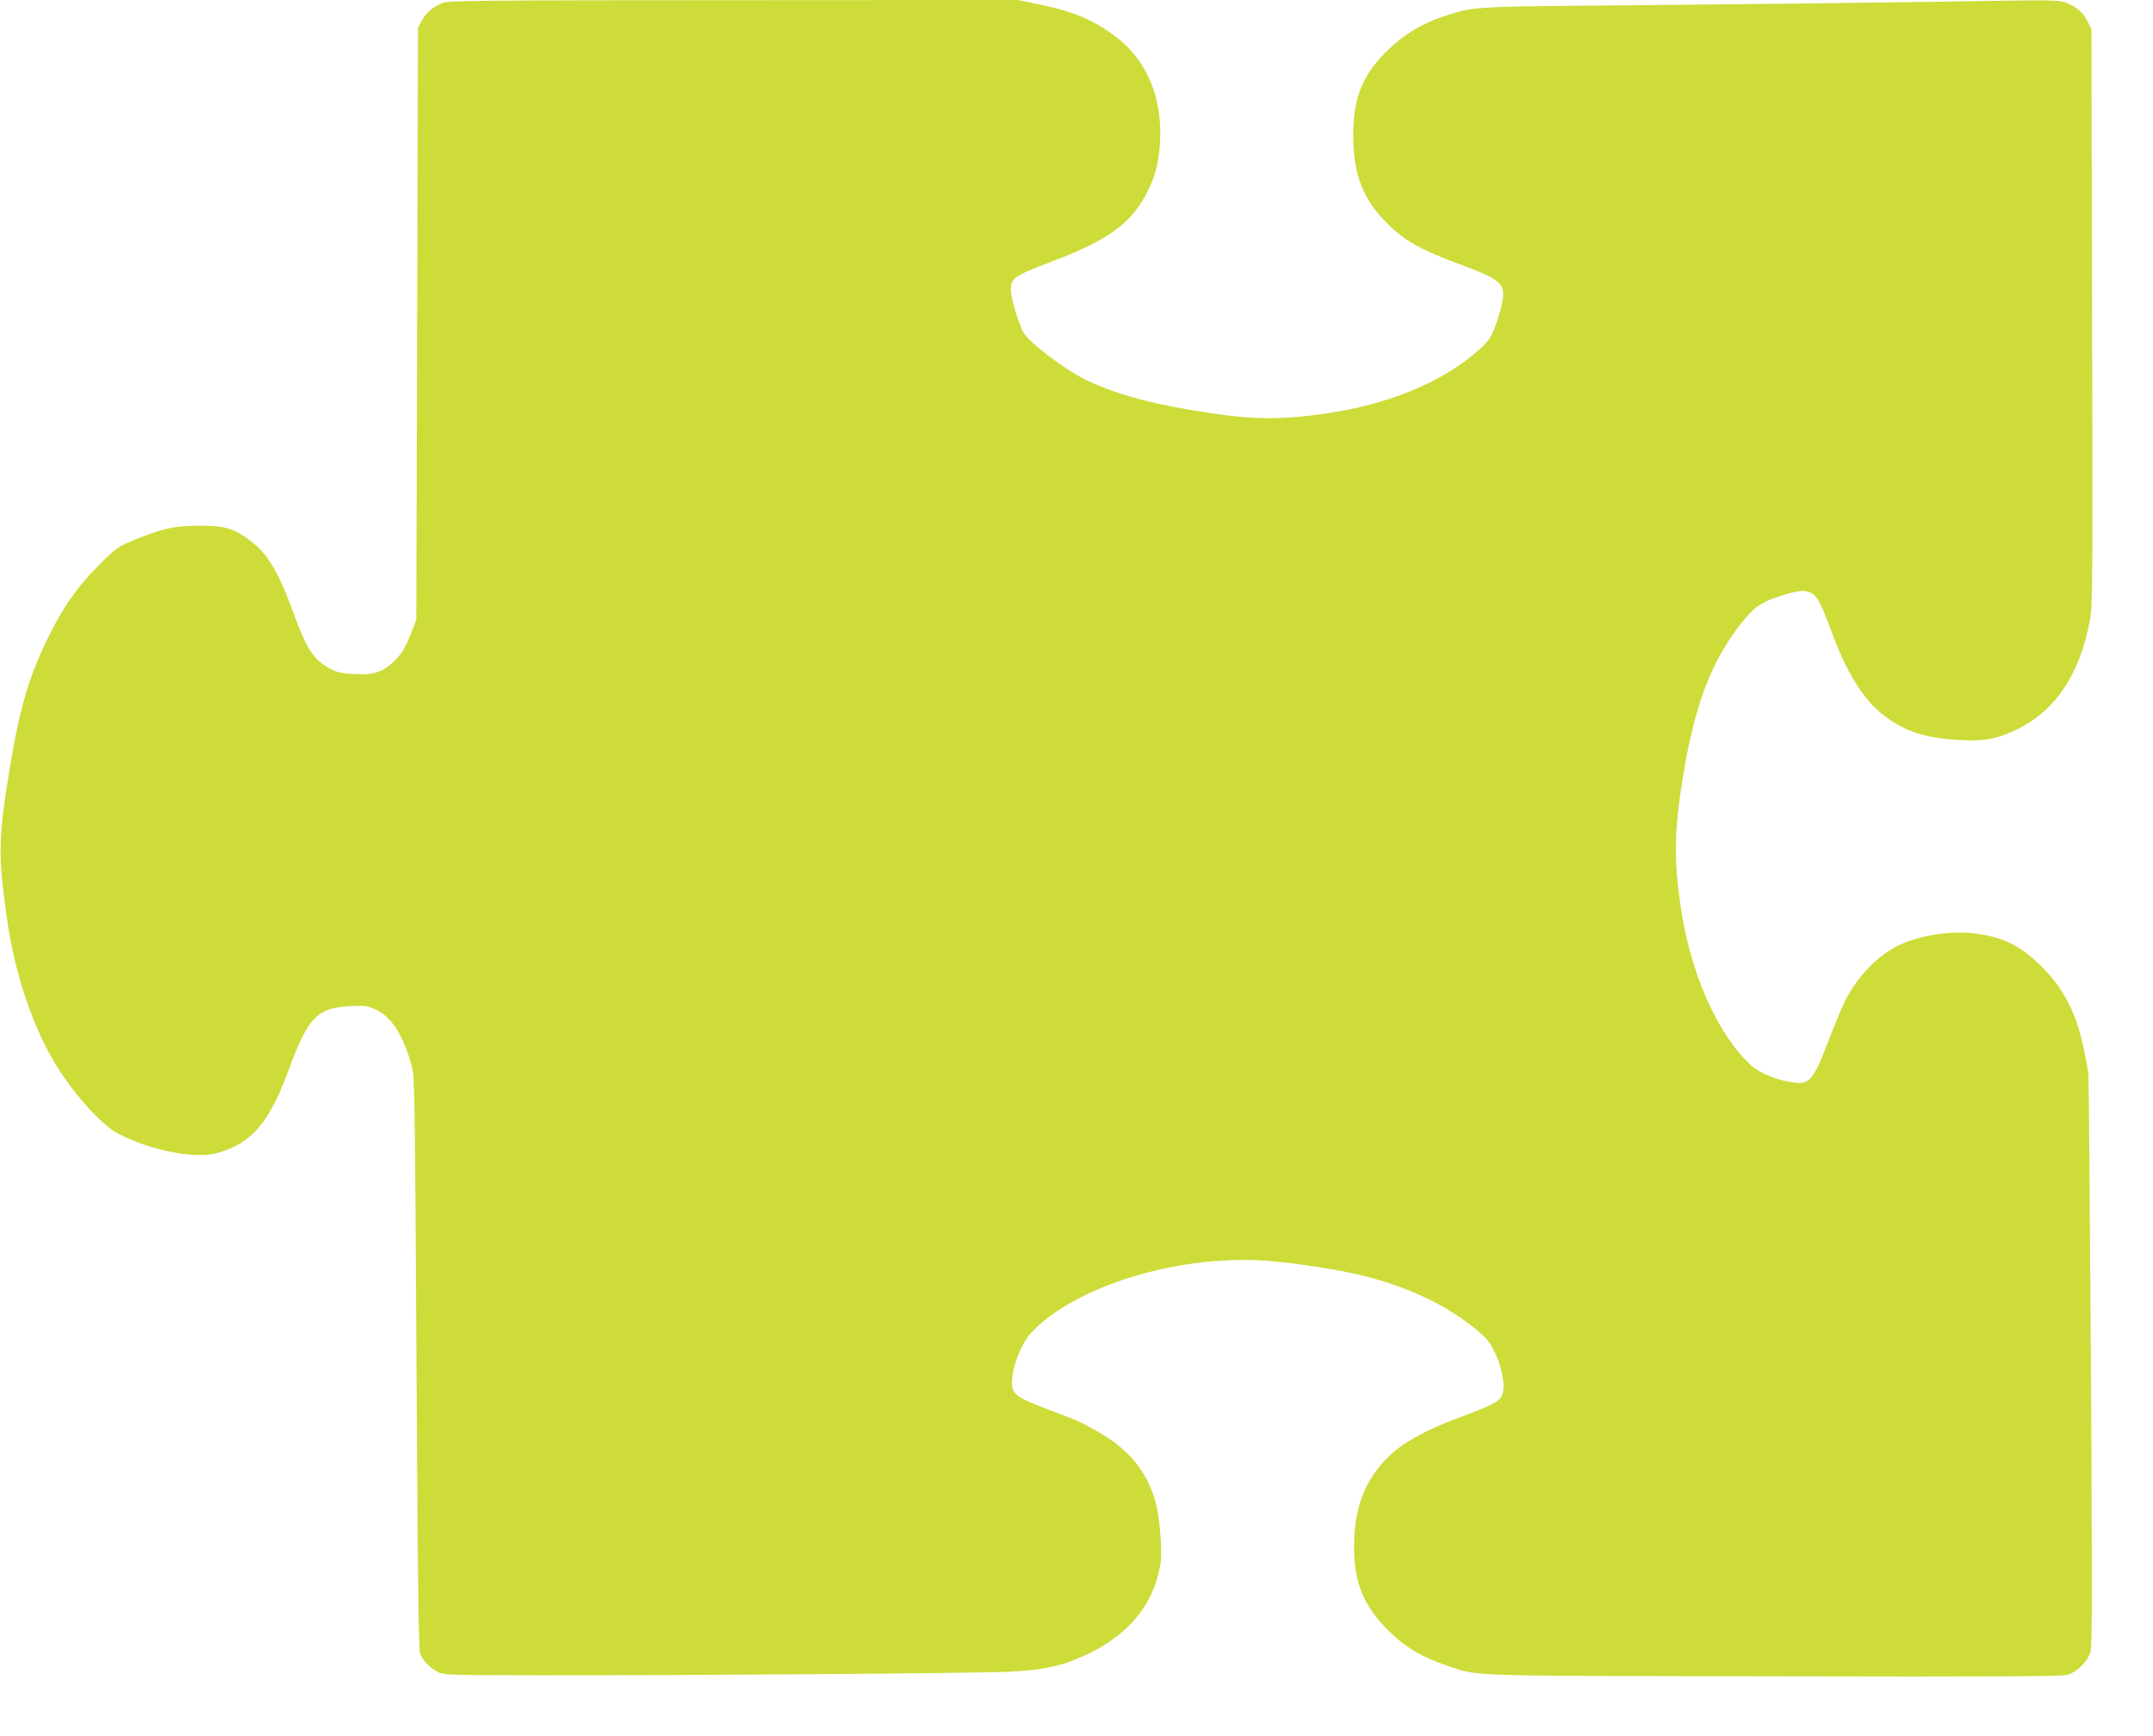 <?xml version="1.0" standalone="no"?>
<!DOCTYPE svg PUBLIC "-//W3C//DTD SVG 20010904//EN"
 "http://www.w3.org/TR/2001/REC-SVG-20010904/DTD/svg10.dtd">
<svg version="1.0" xmlns="http://www.w3.org/2000/svg"
 width="1280pt" height="1032pt" viewBox="0 0 1280 1032"
 preserveAspectRatio="xMidYMid meet">
<g transform="translate(0,1032) scale(0.1,-0.1)"
fill="#cddc39" stroke="none">
<path d="M2636 10304 c-57 -20 -103 -59 -129 -107 l-22 -42 -5 -1760 -5 -1760
-29 -75 c-36 -93 -62 -135 -113 -181 -63 -57 -116 -73 -226 -67 -79 4 -102 10
-146 33 -98 54 -136 112 -216 330 -91 249 -153 352 -257 430 -99 75 -151 90
-308 89 -150 -1 -216 -16 -395 -90 -84 -35 -97 -44 -201 -148 -131 -132 -216
-256 -308 -447 -105 -218 -162 -414 -215 -739 -72 -439 -74 -523 -20 -910 42
-304 142 -612 271 -837 108 -188 289 -393 395 -446 198 -101 458 -150 588
-112 201 58 307 181 420 490 115 315 171 373 365 383 84 4 102 2 148 -18 94
-41 164 -144 213 -315 26 -92 24 40 38 -2260 6 -947 10 -1237 20 -1260 17 -40
58 -83 104 -106 35 -19 64 -19 615 -20 908 -1 2579 12 2777 21 216 10 328 36
480 109 243 119 387 299 424 532 12 75 -4 279 -29 369 -51 181 -157 311 -340
416 -100 57 -125 69 -284 128 -177 67 -211 86 -225 129 -23 70 38 255 108 331
263 283 893 473 1424 428 143 -12 381 -48 512 -78 307 -70 567 -196 755 -367
85 -78 149 -301 104 -365 -20 -29 -81 -59 -239 -117 -194 -71 -330 -144 -414
-221 -153 -141 -221 -312 -221 -552 0 -212 57 -351 204 -497 101 -100 202
-160 351 -209 191 -64 74 -60 1940 -63 1319 -3 1710 -1 1745 9 57 15 121 78
138 136 11 35 11 355 3 1715 -6 920 -13 1692 -15 1717 -7 70 -42 229 -66 300
-47 137 -109 239 -205 336 -130 131 -232 182 -407 204 -146 18 -336 -13 -458
-75 -124 -63 -240 -185 -310 -325 -18 -36 -60 -135 -92 -220 -98 -255 -118
-280 -216 -266 -98 13 -203 56 -255 105 -200 187 -360 551 -416 948 -41 287
-37 452 18 785 72 432 177 696 371 926 56 67 102 96 210 130 91 29 133 34 165
22 47 -18 65 -50 143 -260 82 -219 178 -373 286 -461 128 -103 247 -145 450
-158 162 -10 236 3 361 64 226 110 373 332 430 648 16 92 17 209 13 1805 l-4
1708 -23 47 c-26 53 -64 85 -131 112 -42 16 -85 16 -735 5 -379 -6 -1149 -15
-1710 -20 -1091 -9 -1059 -7 -1230 -60 -151 -48 -262 -115 -370 -224 -137
-139 -189 -272 -190 -486 0 -236 57 -385 204 -530 101 -101 199 -156 426 -240
251 -93 277 -116 256 -229 -7 -36 -26 -100 -42 -143 -26 -66 -39 -86 -92 -134
-213 -193 -539 -329 -917 -383 -292 -42 -461 -37 -816 24 -265 45 -460 103
-619 182 -118 59 -316 209 -357 271 -28 42 -78 207 -78 257 0 72 16 84 254
174 332 127 468 228 560 416 48 98 66 172 73 300 13 255 -82 480 -260 614
-136 103 -254 153 -459 195 l-125 26 -1689 -1 c-1440 0 -1695 -3 -1728 -15z"/>
</g>
</svg>

